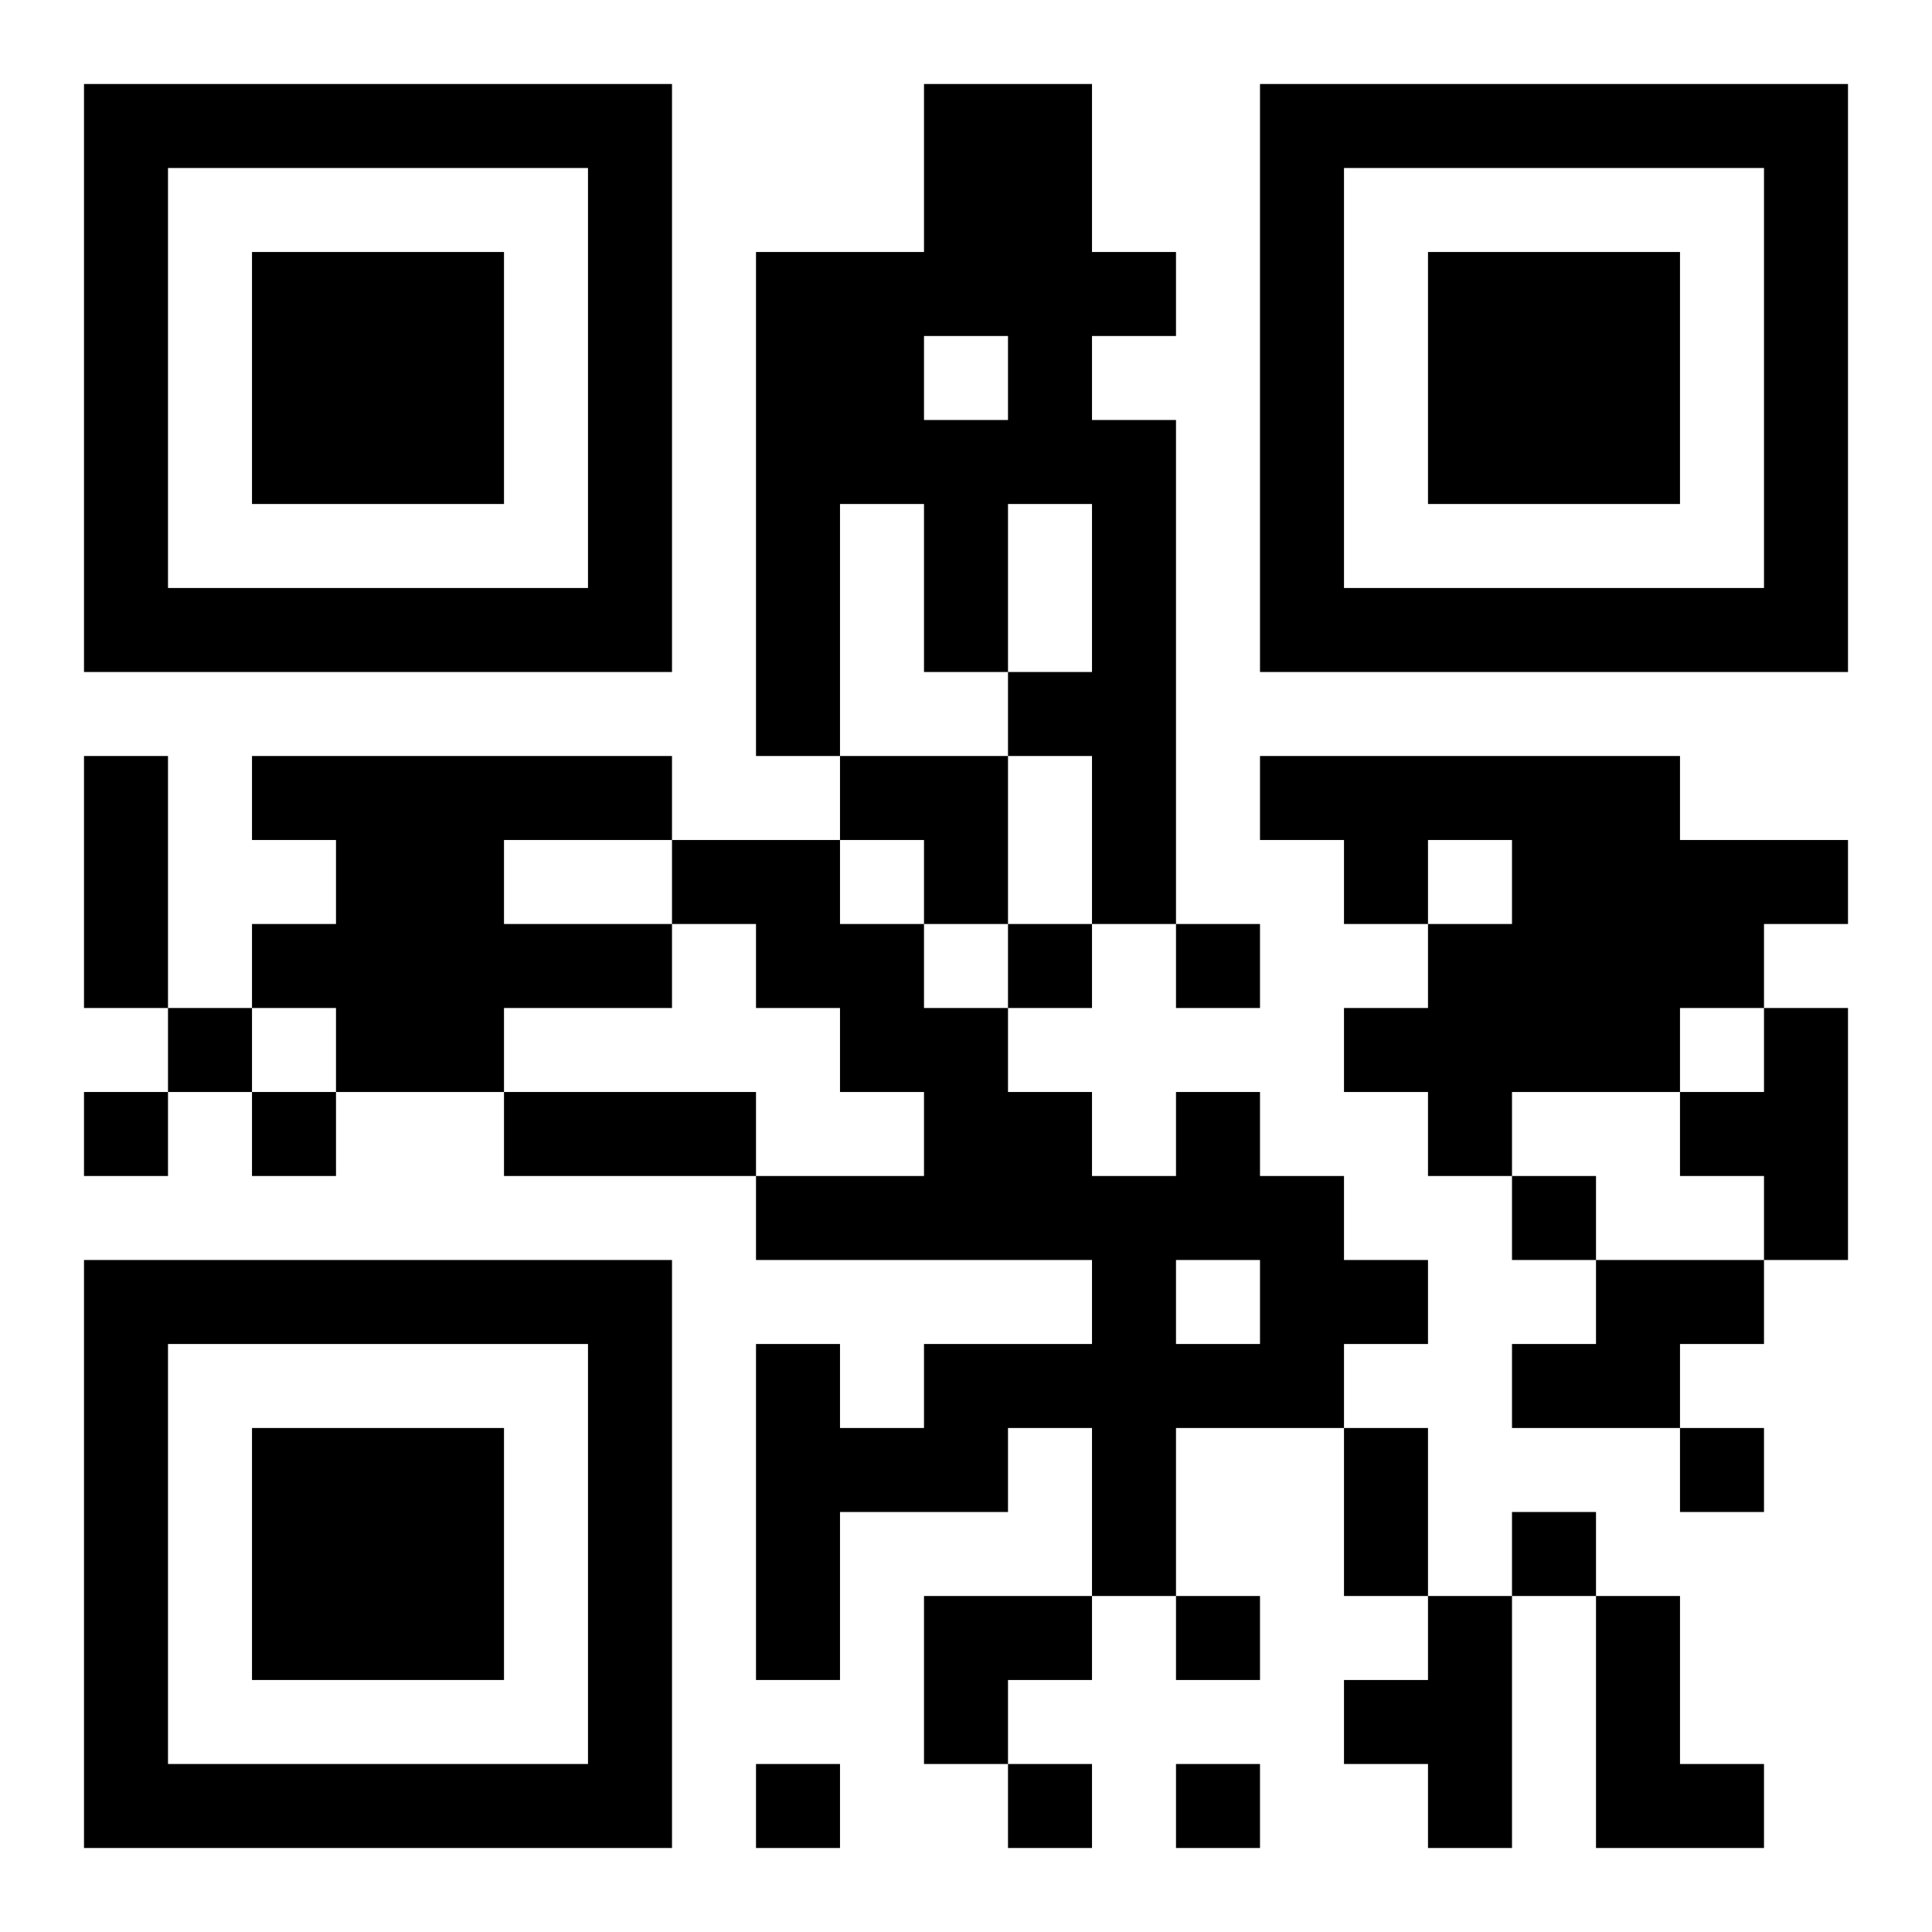 <svg xmlns="http://www.w3.org/2000/svg" viewBox="0 0 23 23"><path d="M1 1h7v7h-7zM11 1h2v2h1v1h-1v1h1v6h-1v-2h-1v-1h1v-2h-1v2h-1v-2h-1v3h-1v-6h2zM15 1h7v7h-7zM2 2v5h5v-5zM16 2v5h5v-5zM3 3h3v3h-3zM17 3h3v3h-3zM11 4v1h1v-1zM1 9h1v3h-1zM3 9h5v1h-2v1h2v1h-2v1h-2v-1h-1v-1h1v-1h-1zM10 9h2v2h-1v-1h-1zM15 9h5v1h2v1h-1v1h-1v1h-2v1h-1v-1h-1v-1h1v-1h1v-1h-1v1h-1v-1h-1zM8 10h2v1h1v1h1v1h1v1h1v-1h1v1h1v1h1v1h-1v1h-2v2h-1v-2h-1v1h-2v2h-1v-4h1v1h1v-1h2v-1h-4v-1h2v-1h-1v-1h-1v-1h-1zM12 11h1v1h-1zM14 11h1v1h-1zM2 12h1v1h-1zM21 12h1v3h-1v-1h-1v-1h1zM1 13h1v1h-1zM3 13h1v1h-1zM6 13h3v1h-3zM18 14h1v1h-1zM1 15h7v7h-7zM14 15v1h1v-1zM19 15h2v1h-1v1h-2v-1h1zM2 16v5h5v-5zM3 17h3v3h-3zM16 17h1v2h-1zM20 17h1v1h-1zM18 18h1v1h-1zM11 19h2v1h-1v1h-1zM14 19h1v1h-1zM17 19h1v3h-1v-1h-1v-1h1zM19 19h1v2h1v1h-2zM9 21h1v1h-1zM12 21h1v1h-1zM14 21h1v1h-1z"/></svg>